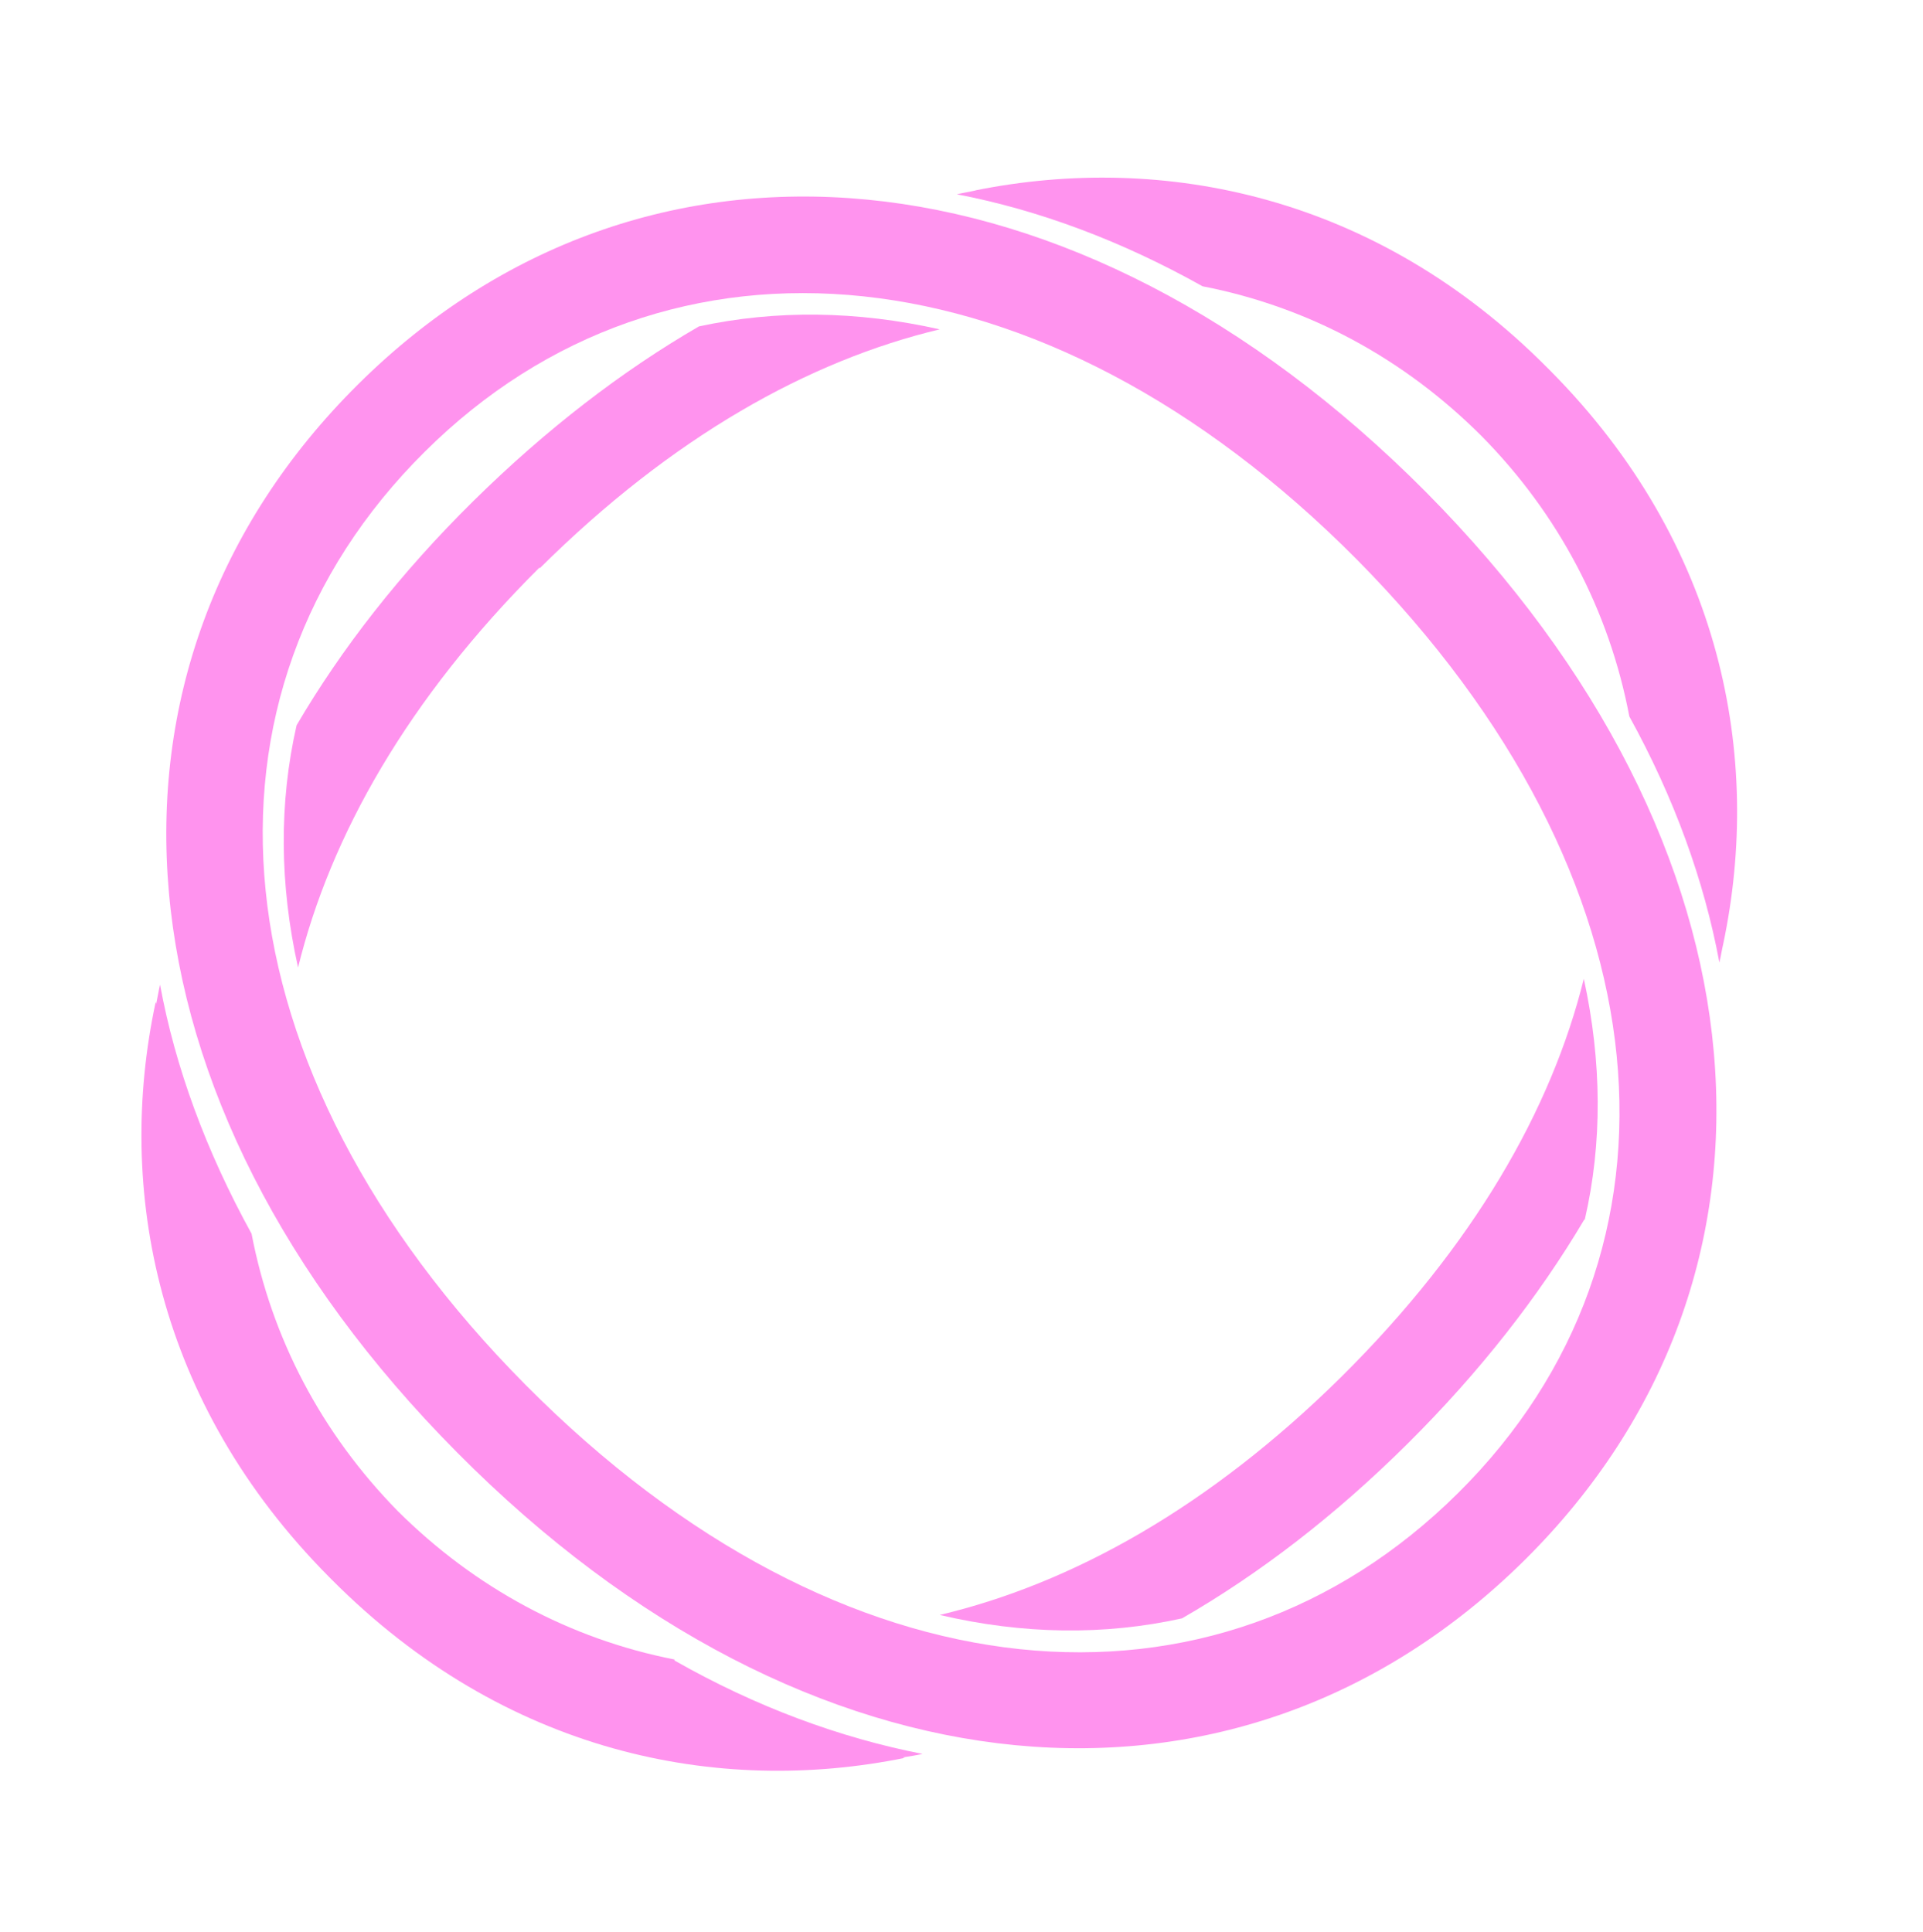 <?xml version="1.0" encoding="UTF-8"?> <svg xmlns="http://www.w3.org/2000/svg" id="a" viewBox="0 0 39.29 39.48"><defs><style>.b{fill:#ff93ee;}</style></defs><g><path class="b" d="M11.03,11.61c2.7-2.68,5.49-4.24,8.17-4.88-1.69-.38-3.35-.4-4.92-.06-1.57,.91-3.12,2.1-4.61,3.57s-2.69,3.01-3.61,4.58c-.36,1.58-.35,3.25,.03,4.95,.66-2.69,2.24-5.49,4.93-8.17Z"></path><path class="b" d="M24.57,5.85c2.16,.42,4.11,1.47,5.7,3.06,1.58,1.6,2.61,3.57,3.02,5.73,.92,1.67,1.53,3.36,1.84,5.03,.03-.13,.05-.26,.08-.39h0c.8-3.81-.02-8.16-3.53-11.7l-.03-.03-.03-.03c-3.51-3.54-7.86-4.4-11.69-3.63h.01c-.13,.03-.26,.05-.39,.08,1.67,.32,3.36,.95,5.02,1.88Z"></path><path class="b" d="M32.38,24.92c.36-1.56,.35-3.22-.02-4.92-.66,2.67-2.25,5.45-4.95,8.13-2.7,2.67-5.51,4.23-8.21,4.87,1.7,.4,3.37,.42,4.95,.07,1.58-.91,3.13-2.1,4.61-3.57s2.68-3.01,3.61-4.58Z"></path><path class="b" d="M13.78,33.91c-2.14-.42-4.07-1.46-5.65-3.03-1.56-1.59-2.58-3.53-2.99-5.67-.93-1.69-1.56-3.4-1.87-5.09-.03,.13-.05,.26-.08,.4,0-.01,0-.03-.01-.04-.82,3.83,.02,8.19,3.54,11.74l.03,.03,.03,.03c3.53,3.55,7.88,4.42,11.71,3.64-.01,0-.03,0-.04-.01,.13-.02,.26-.04,.4-.07-1.69-.33-3.4-.96-5.07-1.91Z"></path></g><path class="b" d="M7.32,7.85c-5.85,5.8-5.14,14.62,2.02,21.83,7.17,7.23,15.97,7.99,21.82,2.19,5.82-5.78,5.14-14.59-2.03-21.82C21.95,2.83,13.14,2.08,7.32,7.85ZM29.79,30.51c-4.96,4.92-12.57,4.32-19.05-2.21-6.42-6.47-7.06-14.11-2.06-19.07,4.95-4.92,12.61-4.28,19.05,2.21,6.43,6.51,7.02,14.15,2.06,19.07Z"></path></svg> 